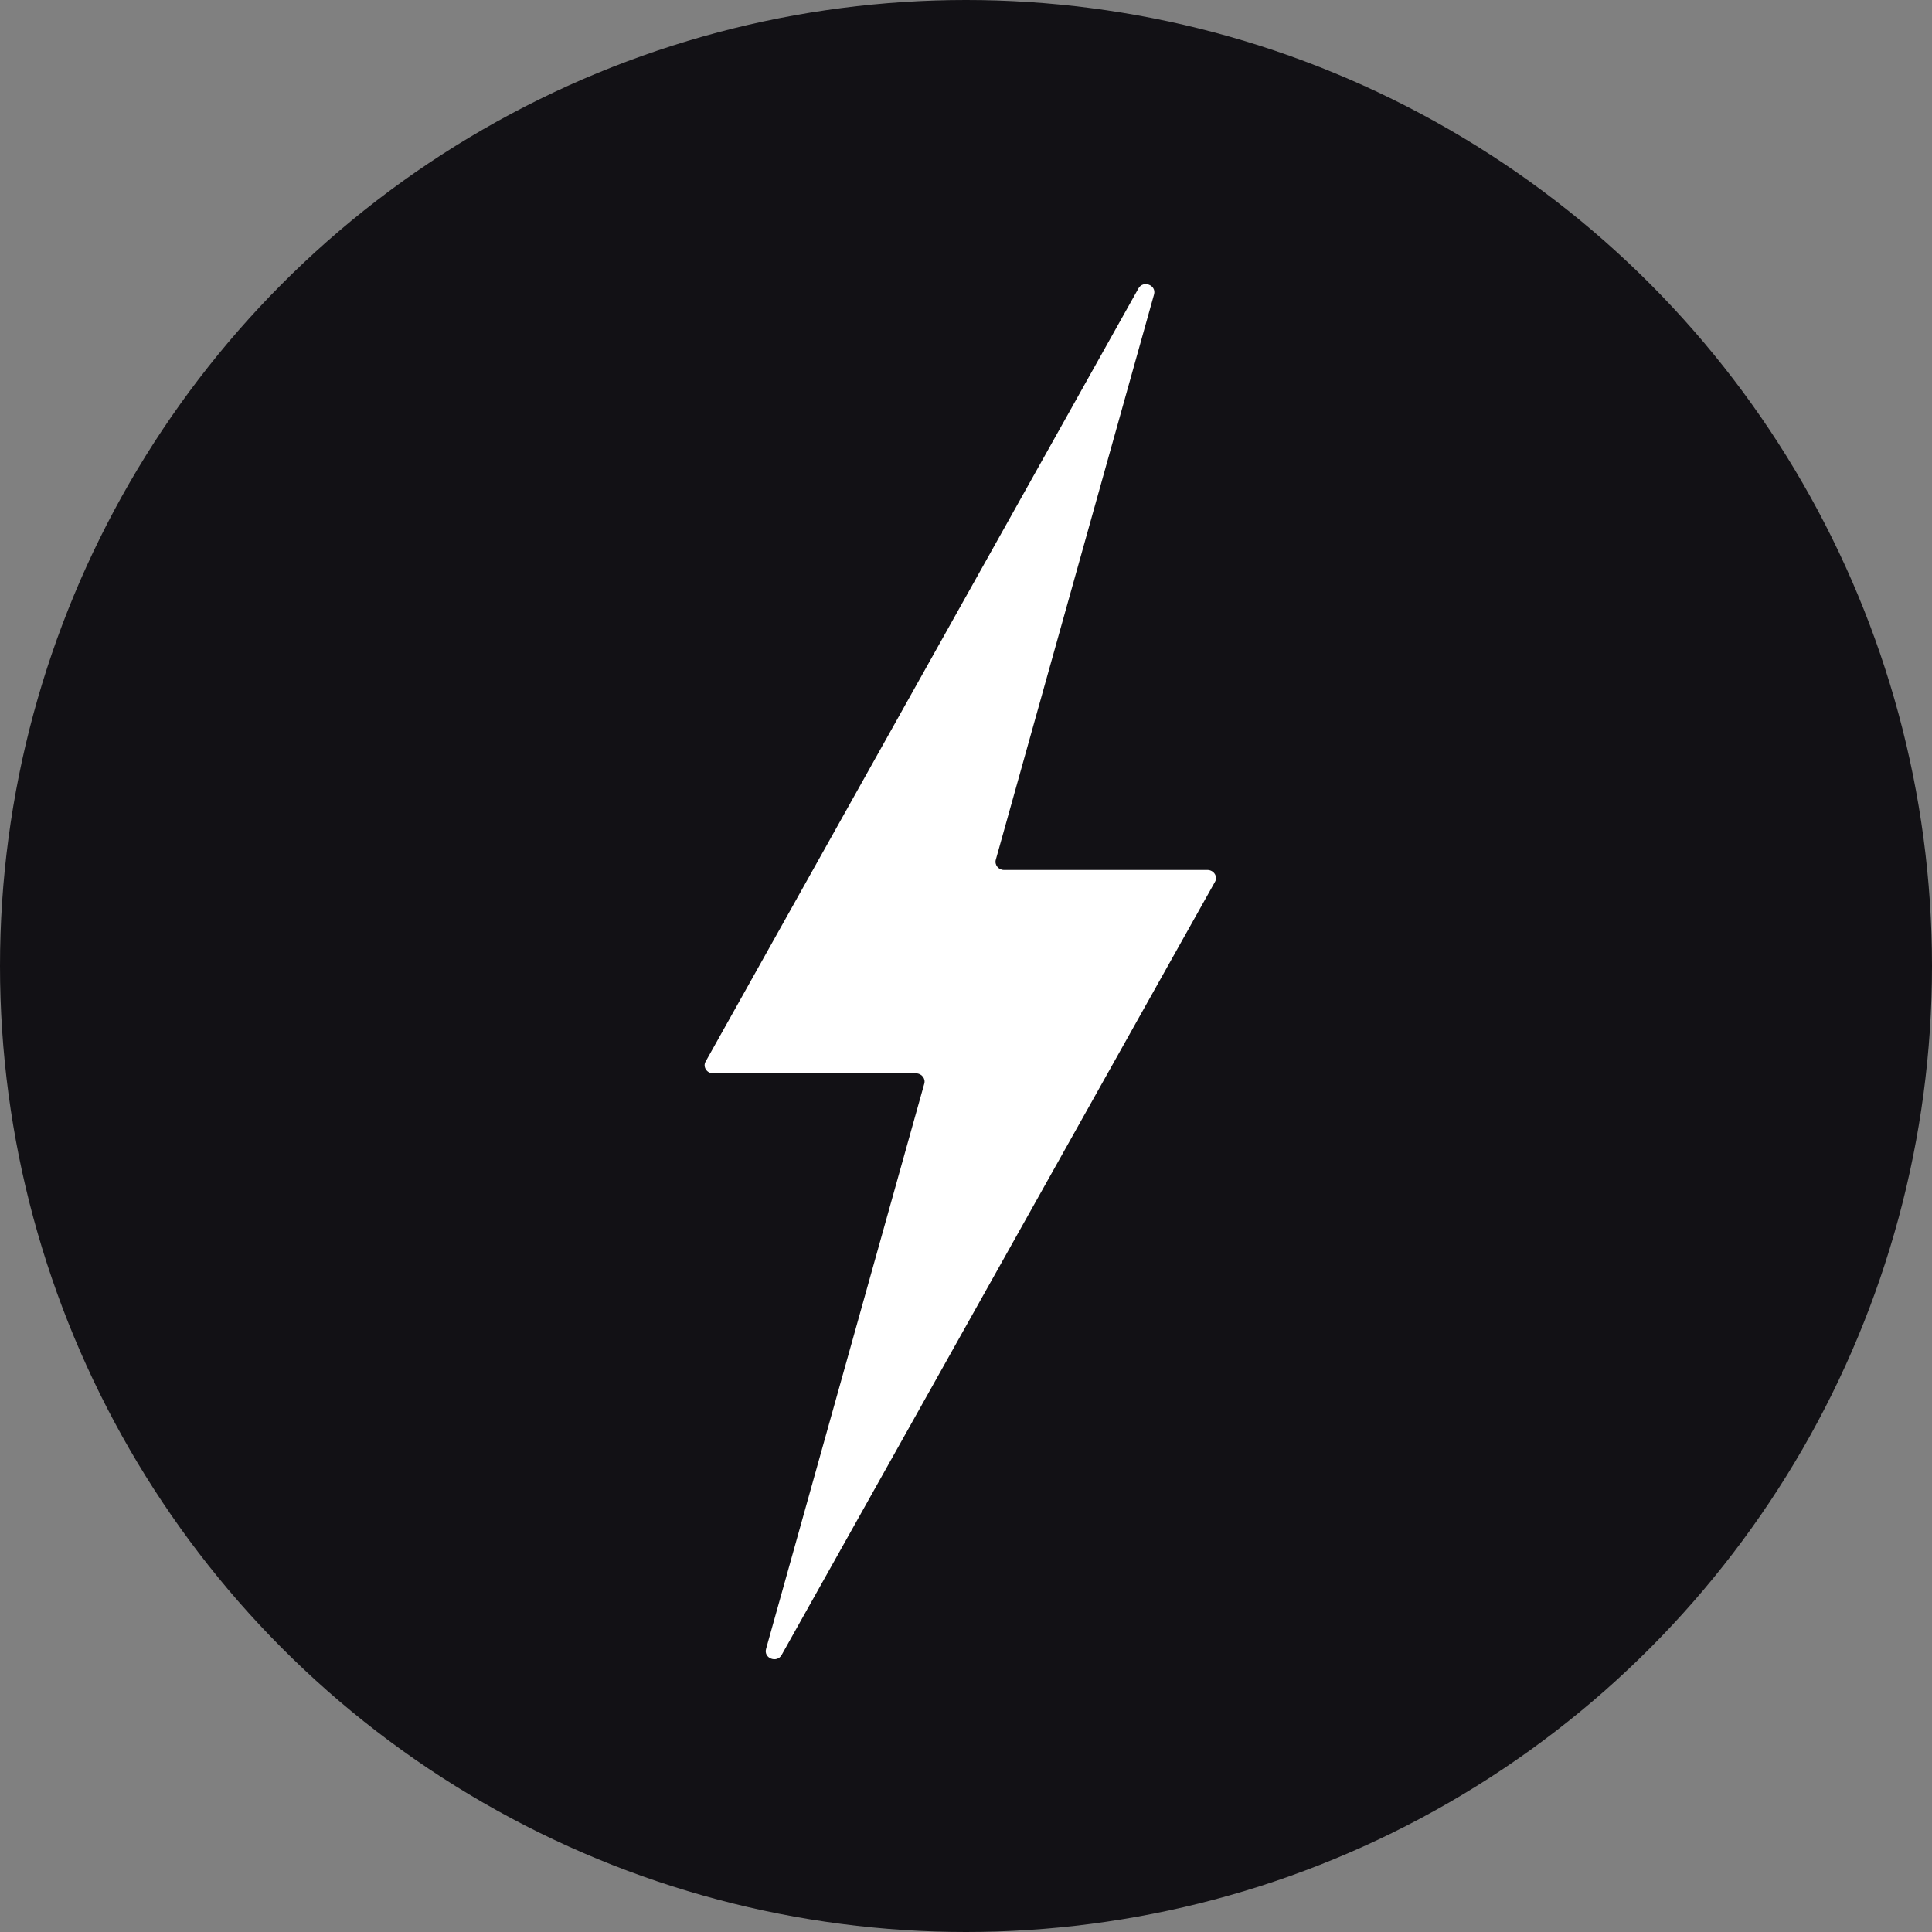 <svg width="170" height="170" viewBox="0 0 170 170" fill="none" xmlns="http://www.w3.org/2000/svg">
<rect x="0" y="0" width="170" height="170" fill="#808080" stroke="none"/>
<circle cx="85" cy="85" r="85" fill="#121115"/>
<path d="M62.754 94.45H80.621C81.091 94.45 81.467 94.908 81.326 95.366L67.409 145.084C67.174 145.908 68.349 146.365 68.772 145.633L106.904 77.603C107.186 77.145 106.81 76.55 106.246 76.55H88.332C87.862 76.55 87.486 76.092 87.627 75.634L101.544 25.916C101.779 25.092 100.604 24.634 100.18 25.367L62.096 93.397C61.814 93.855 62.19 94.45 62.754 94.45Z" fill="white"/>
</svg>
